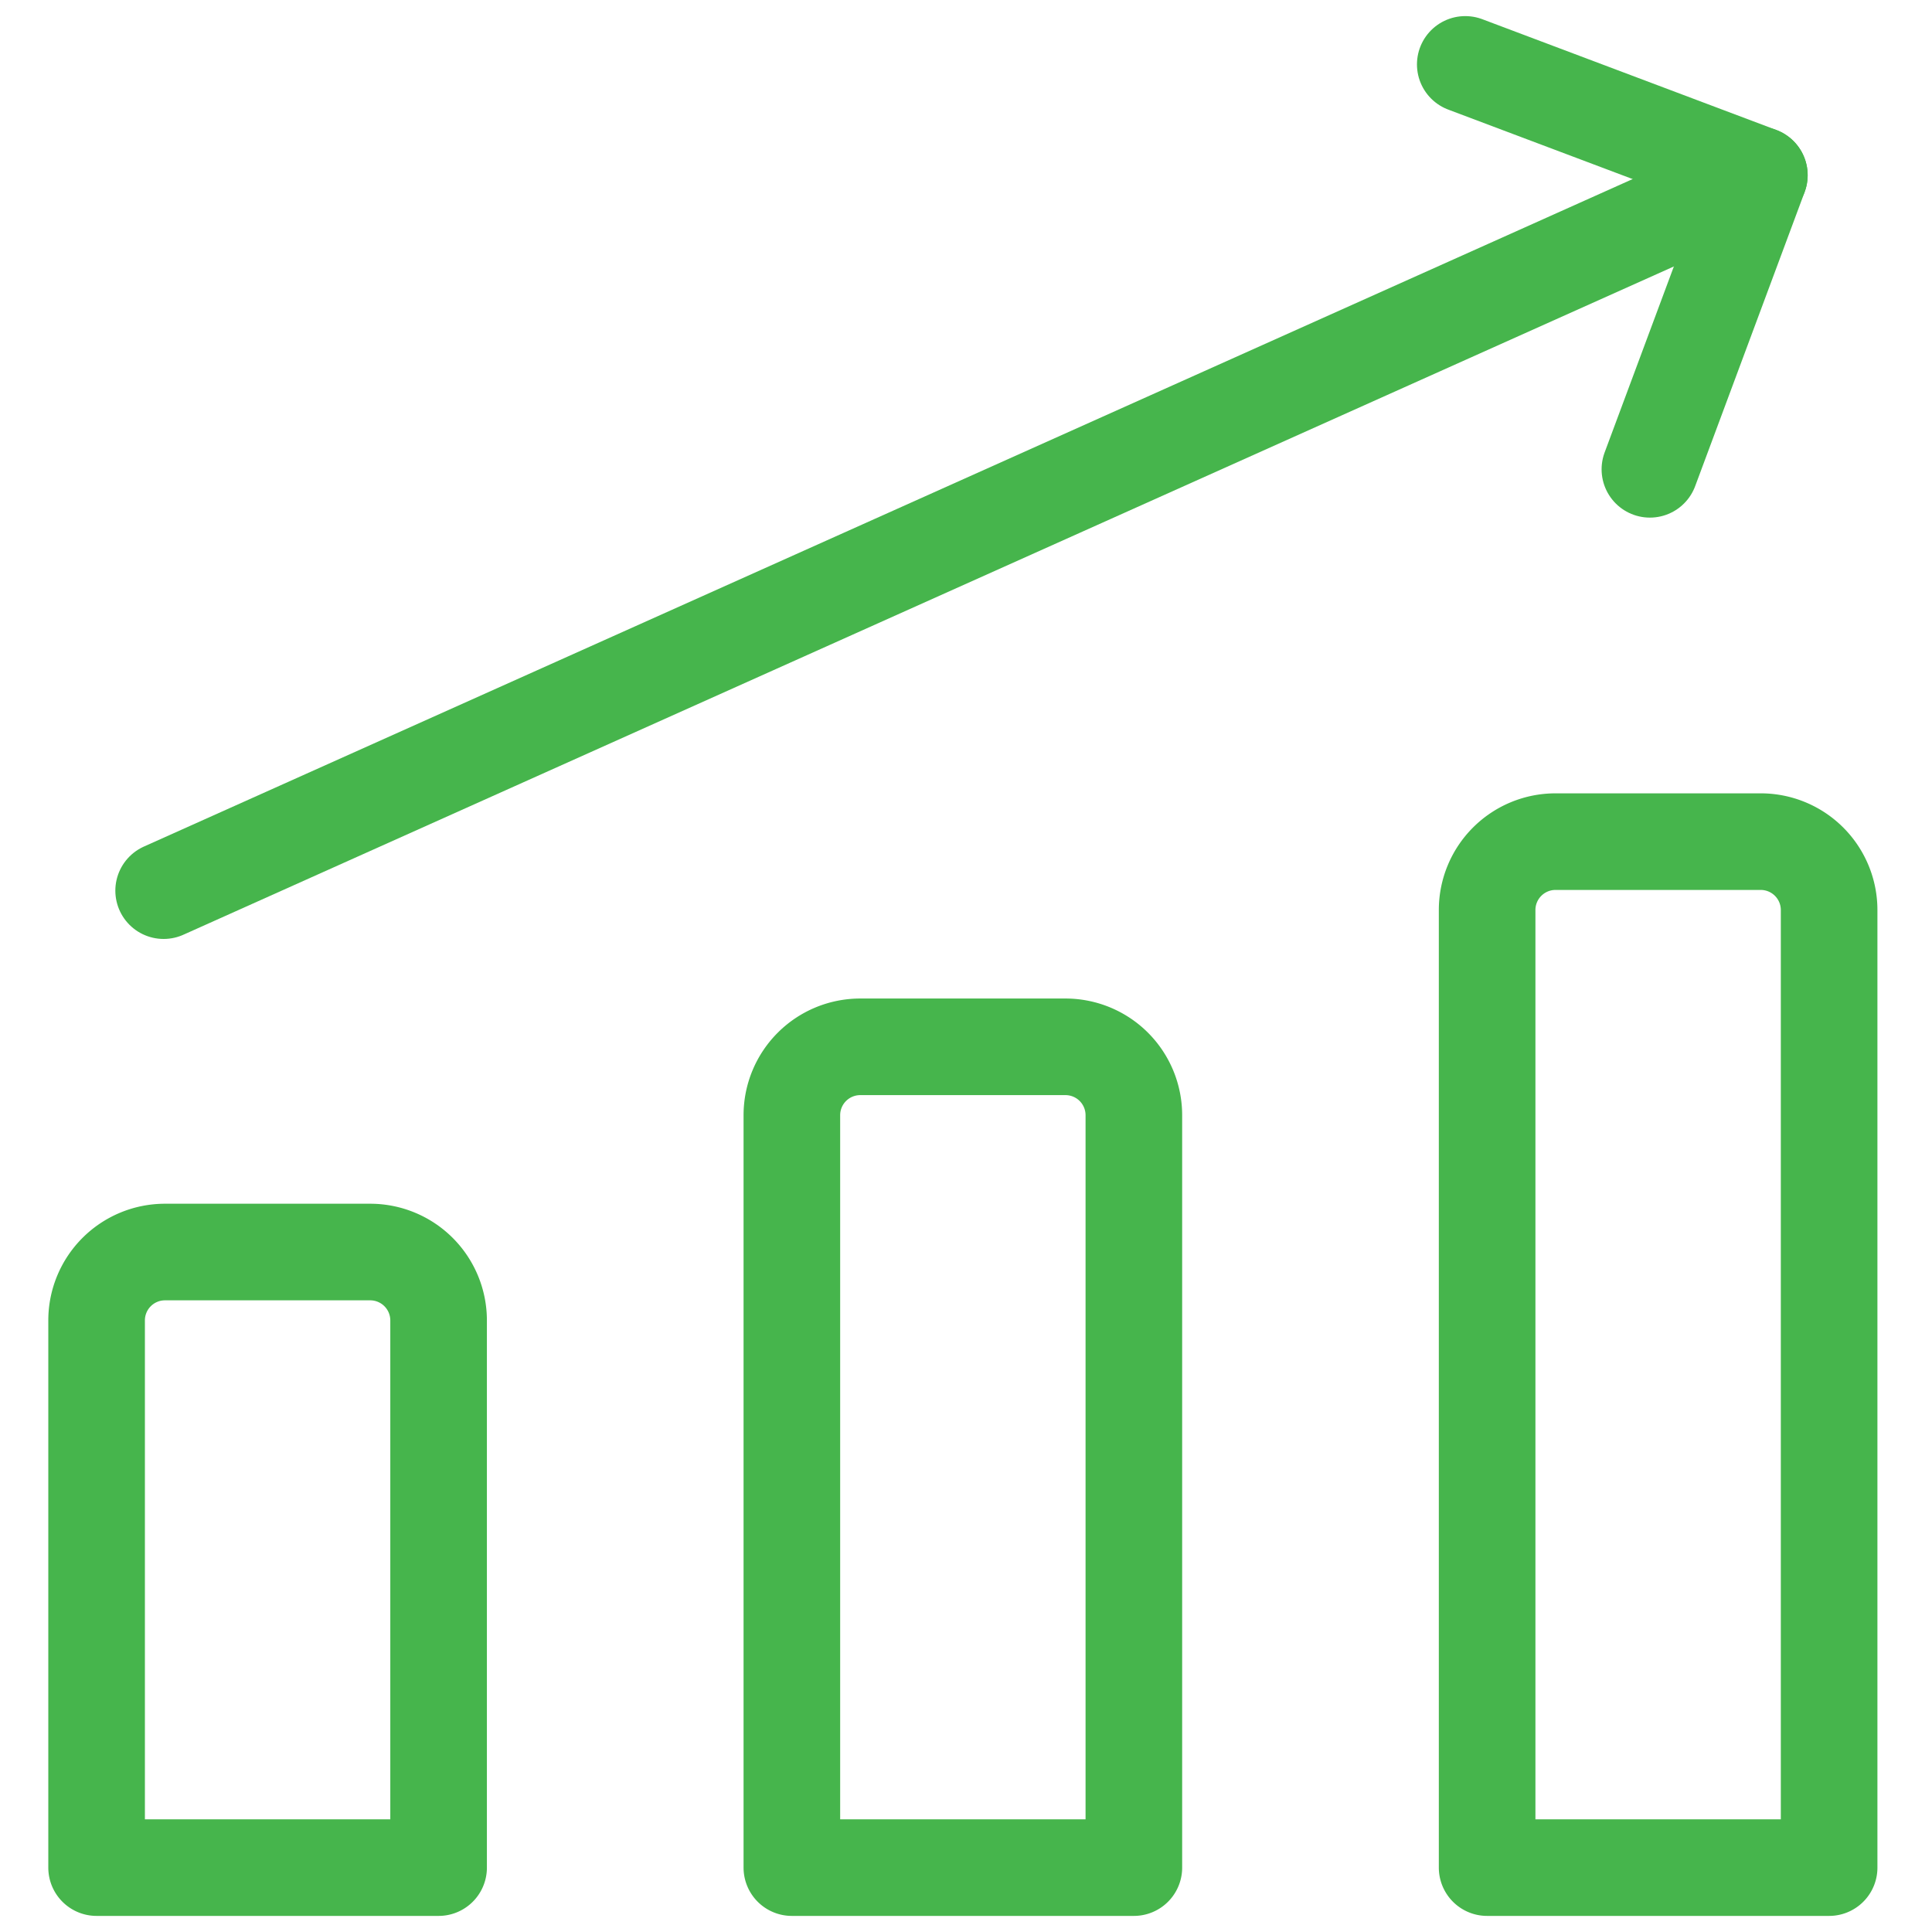<svg xmlns="http://www.w3.org/2000/svg" xmlns:xlink="http://www.w3.org/1999/xlink" width="60" height="60" viewBox="0 0 60 60">
  <rect x="0" y="0" width="60" height="60" fill="#333333" stroke="none"/>
  <defs>
    <clipPath id="clip-Icon-Inventorize">
      <rect width="60" height="60"/>
    </clipPath>
  </defs>
  <g id="Icon-Inventorize" clip-path="url(#clip-Icon-Inventorize)">
    <rect width="60" height="60" fill="#fff"/>
    <g id="streamline-icon-money-graph-bar-increase_48x48" data-name="streamline-icon-money-graph-bar-increase@48x48" transform="translate(0.429 0.286)">
      <g id="Group_6" data-name="Group 6" transform="translate(2.571 1.714)">
        <line id="Line_13" data-name="Line 13" y1="22.219" x2="49.556" transform="translate(2.082 3.441)" fill="none" stroke="#46b54c" stroke-linecap="round" stroke-linejoin="round" stroke-width="3"/>
        <path id="Path_6" data-name="Path 6" d="M36.309,1.714l9.134,3.441-3.4,9.134" transform="translate(6.196 -1.714)" fill="none" stroke="#46b54c" stroke-linecap="round" stroke-linejoin="round" stroke-width="3"/>
        <path id="Path_7" data-name="Path 7" d="M0,0H10.621V29.738A2.124,2.124,0,0,1,8.5,31.862H2.124A2.124,2.124,0,0,1,0,29.738Z" transform="translate(53.805 56) rotate(180)" fill="none" stroke="#46b54c" stroke-linecap="round" stroke-linejoin="round" stroke-width="3"/>
        <path id="Path_8" data-name="Path 8" d="M0,0H10.621V23.366A2.124,2.124,0,0,1,8.5,25.49H2.124A2.124,2.124,0,0,1,0,23.366Z" transform="translate(32.213 56) rotate(180)" fill="none" stroke="#46b54c" stroke-linecap="round" stroke-linejoin="round" stroke-width="3"/>
        <path id="Path_9" data-name="Path 9" d="M0,0H10.621V16.993A2.124,2.124,0,0,1,8.5,19.117H2.124A2.124,2.124,0,0,1,0,16.993Z" transform="translate(10.621 56) rotate(180)" fill="none" stroke="#46b54c" stroke-linecap="round" stroke-linejoin="round" stroke-width="3"/>
      </g>
    </g>
  </g>
</svg>
